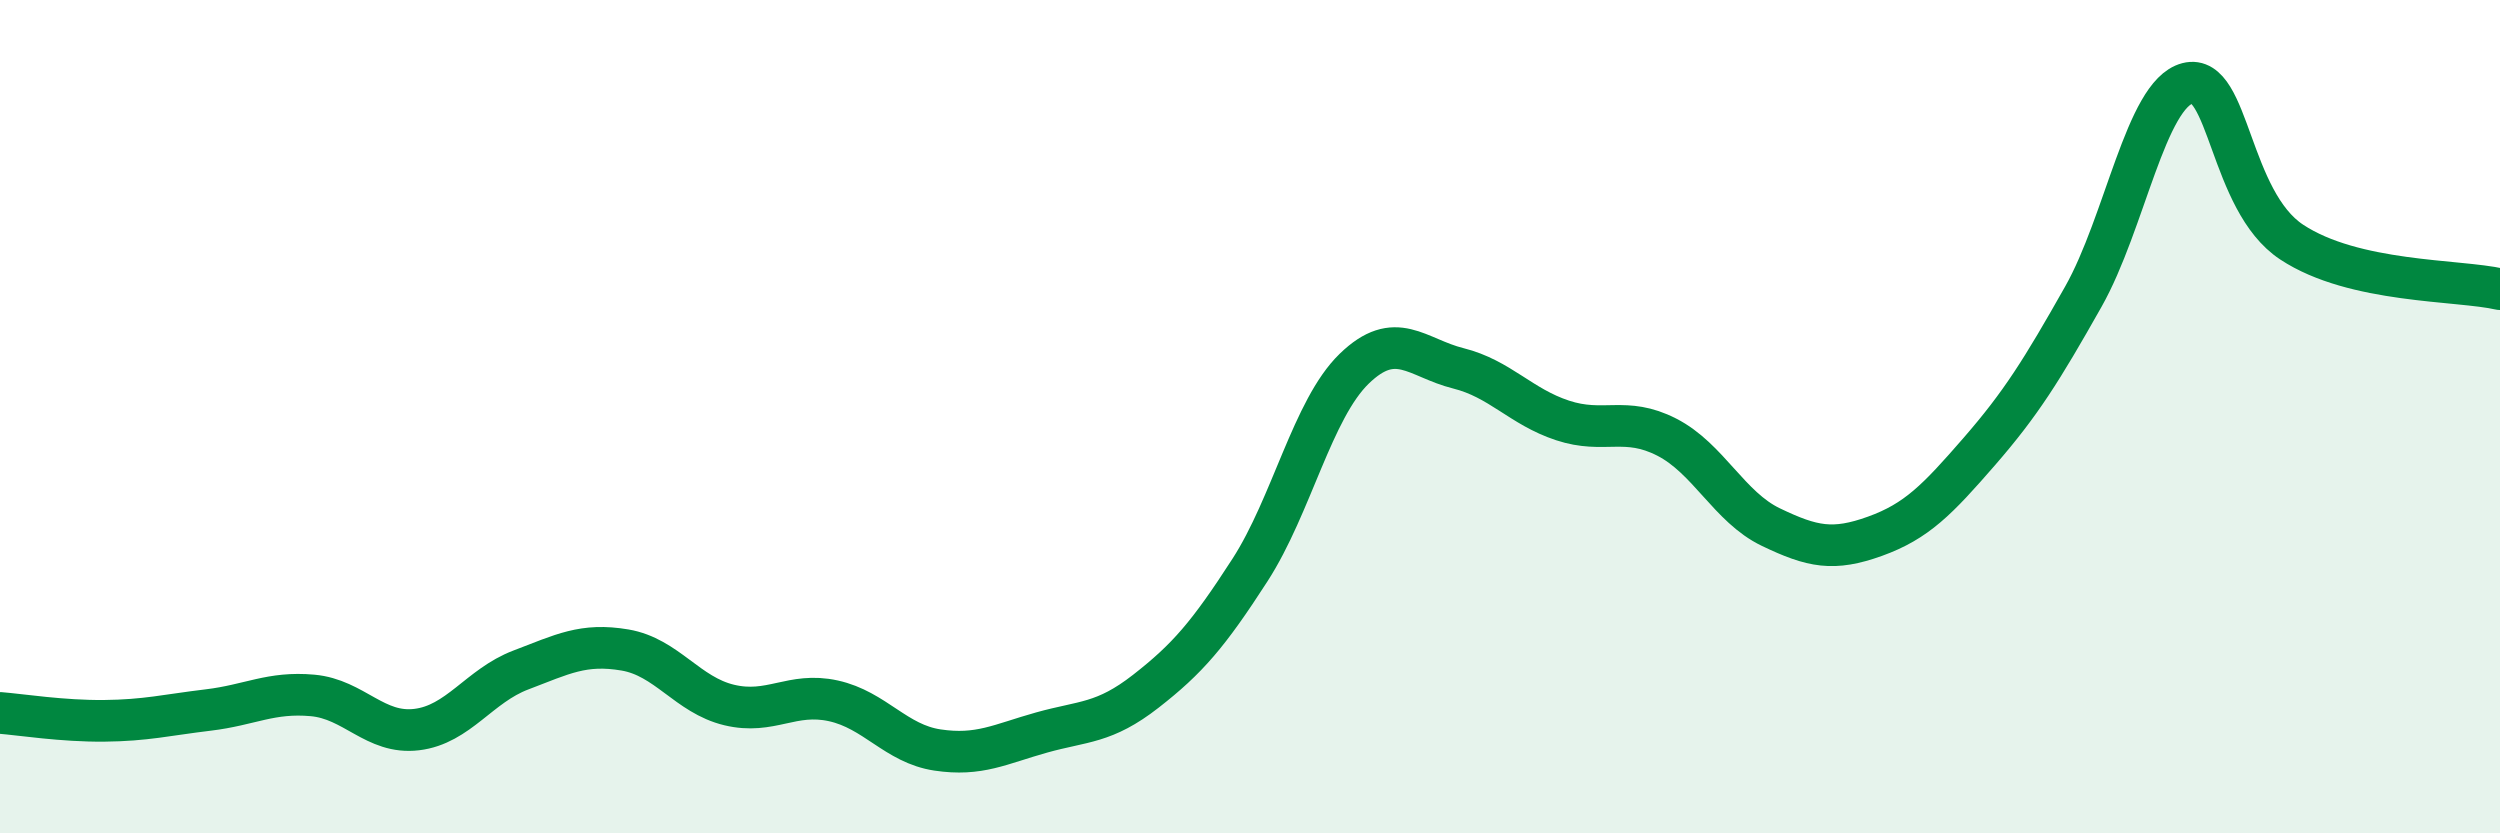
    <svg width="60" height="20" viewBox="0 0 60 20" xmlns="http://www.w3.org/2000/svg">
      <path
        d="M 0,17.11 C 0.5,17.15 1.5,17.31 2.5,17.3 C 3.5,17.29 4,17.16 5,17.04 C 6,16.92 6.5,16.6 7.5,16.69 C 8.5,16.78 9,17.63 10,17.51 C 11,17.39 11.5,16.46 12.5,16.08 C 13.5,15.7 14,15.43 15,15.6 C 16,15.77 16.5,16.68 17.5,16.92 C 18.5,17.16 19,16.6 20,16.82 C 21,17.04 21.5,17.85 22.5,18 C 23.5,18.15 24,17.86 25,17.58 C 26,17.3 26.5,17.37 27.5,16.59 C 28.5,15.81 29,15.23 30,13.68 C 31,12.13 31.5,9.82 32.5,8.85 C 33.5,7.88 34,8.59 35,8.84 C 36,9.09 36.5,9.76 37.5,10.09 C 38.5,10.42 39,9.98 40,10.49 C 41,11 41.5,12.17 42.5,12.65 C 43.5,13.13 44,13.23 45,12.87 C 46,12.51 46.5,11.99 47.5,10.84 C 48.5,9.69 49,8.89 50,7.12 C 51,5.35 51.5,2.26 52.5,2 C 53.5,1.74 53.5,4.82 55,5.81 C 56.5,6.8 59,6.71 60,6.94L60 20L0 20Z"
        fill="#008740"
        opacity="0.1"
        stroke-linecap="round"
        stroke-linejoin="round"
      />
      <path
        d="M 0,17.11 C 0.5,17.15 1.5,17.31 2.5,17.3 C 3.5,17.29 4,17.16 5,17.04 C 6,16.92 6.5,16.6 7.5,16.69 C 8.5,16.78 9,17.63 10,17.51 C 11,17.39 11.5,16.46 12.5,16.08 C 13.5,15.7 14,15.43 15,15.6 C 16,15.77 16.5,16.68 17.5,16.92 C 18.5,17.16 19,16.6 20,16.82 C 21,17.04 21.5,17.85 22.5,18 C 23.5,18.15 24,17.86 25,17.58 C 26,17.3 26.5,17.37 27.5,16.59 C 28.5,15.81 29,15.23 30,13.68 C 31,12.13 31.5,9.82 32.5,8.85 C 33.5,7.88 34,8.59 35,8.84 C 36,9.09 36.5,9.76 37.5,10.09 C 38.5,10.42 39,9.98 40,10.49 C 41,11 41.5,12.17 42.5,12.65 C 43.5,13.13 44,13.23 45,12.87 C 46,12.51 46.5,11.99 47.5,10.84 C 48.5,9.69 49,8.89 50,7.12 C 51,5.35 51.5,2.26 52.5,2 C 53.5,1.74 53.5,4.82 55,5.81 C 56.5,6.8 59,6.71 60,6.94"
        stroke="#008740"
        stroke-width="1"
        fill="none"
        stroke-linecap="round"
        stroke-linejoin="round"
      />
    </svg>
  